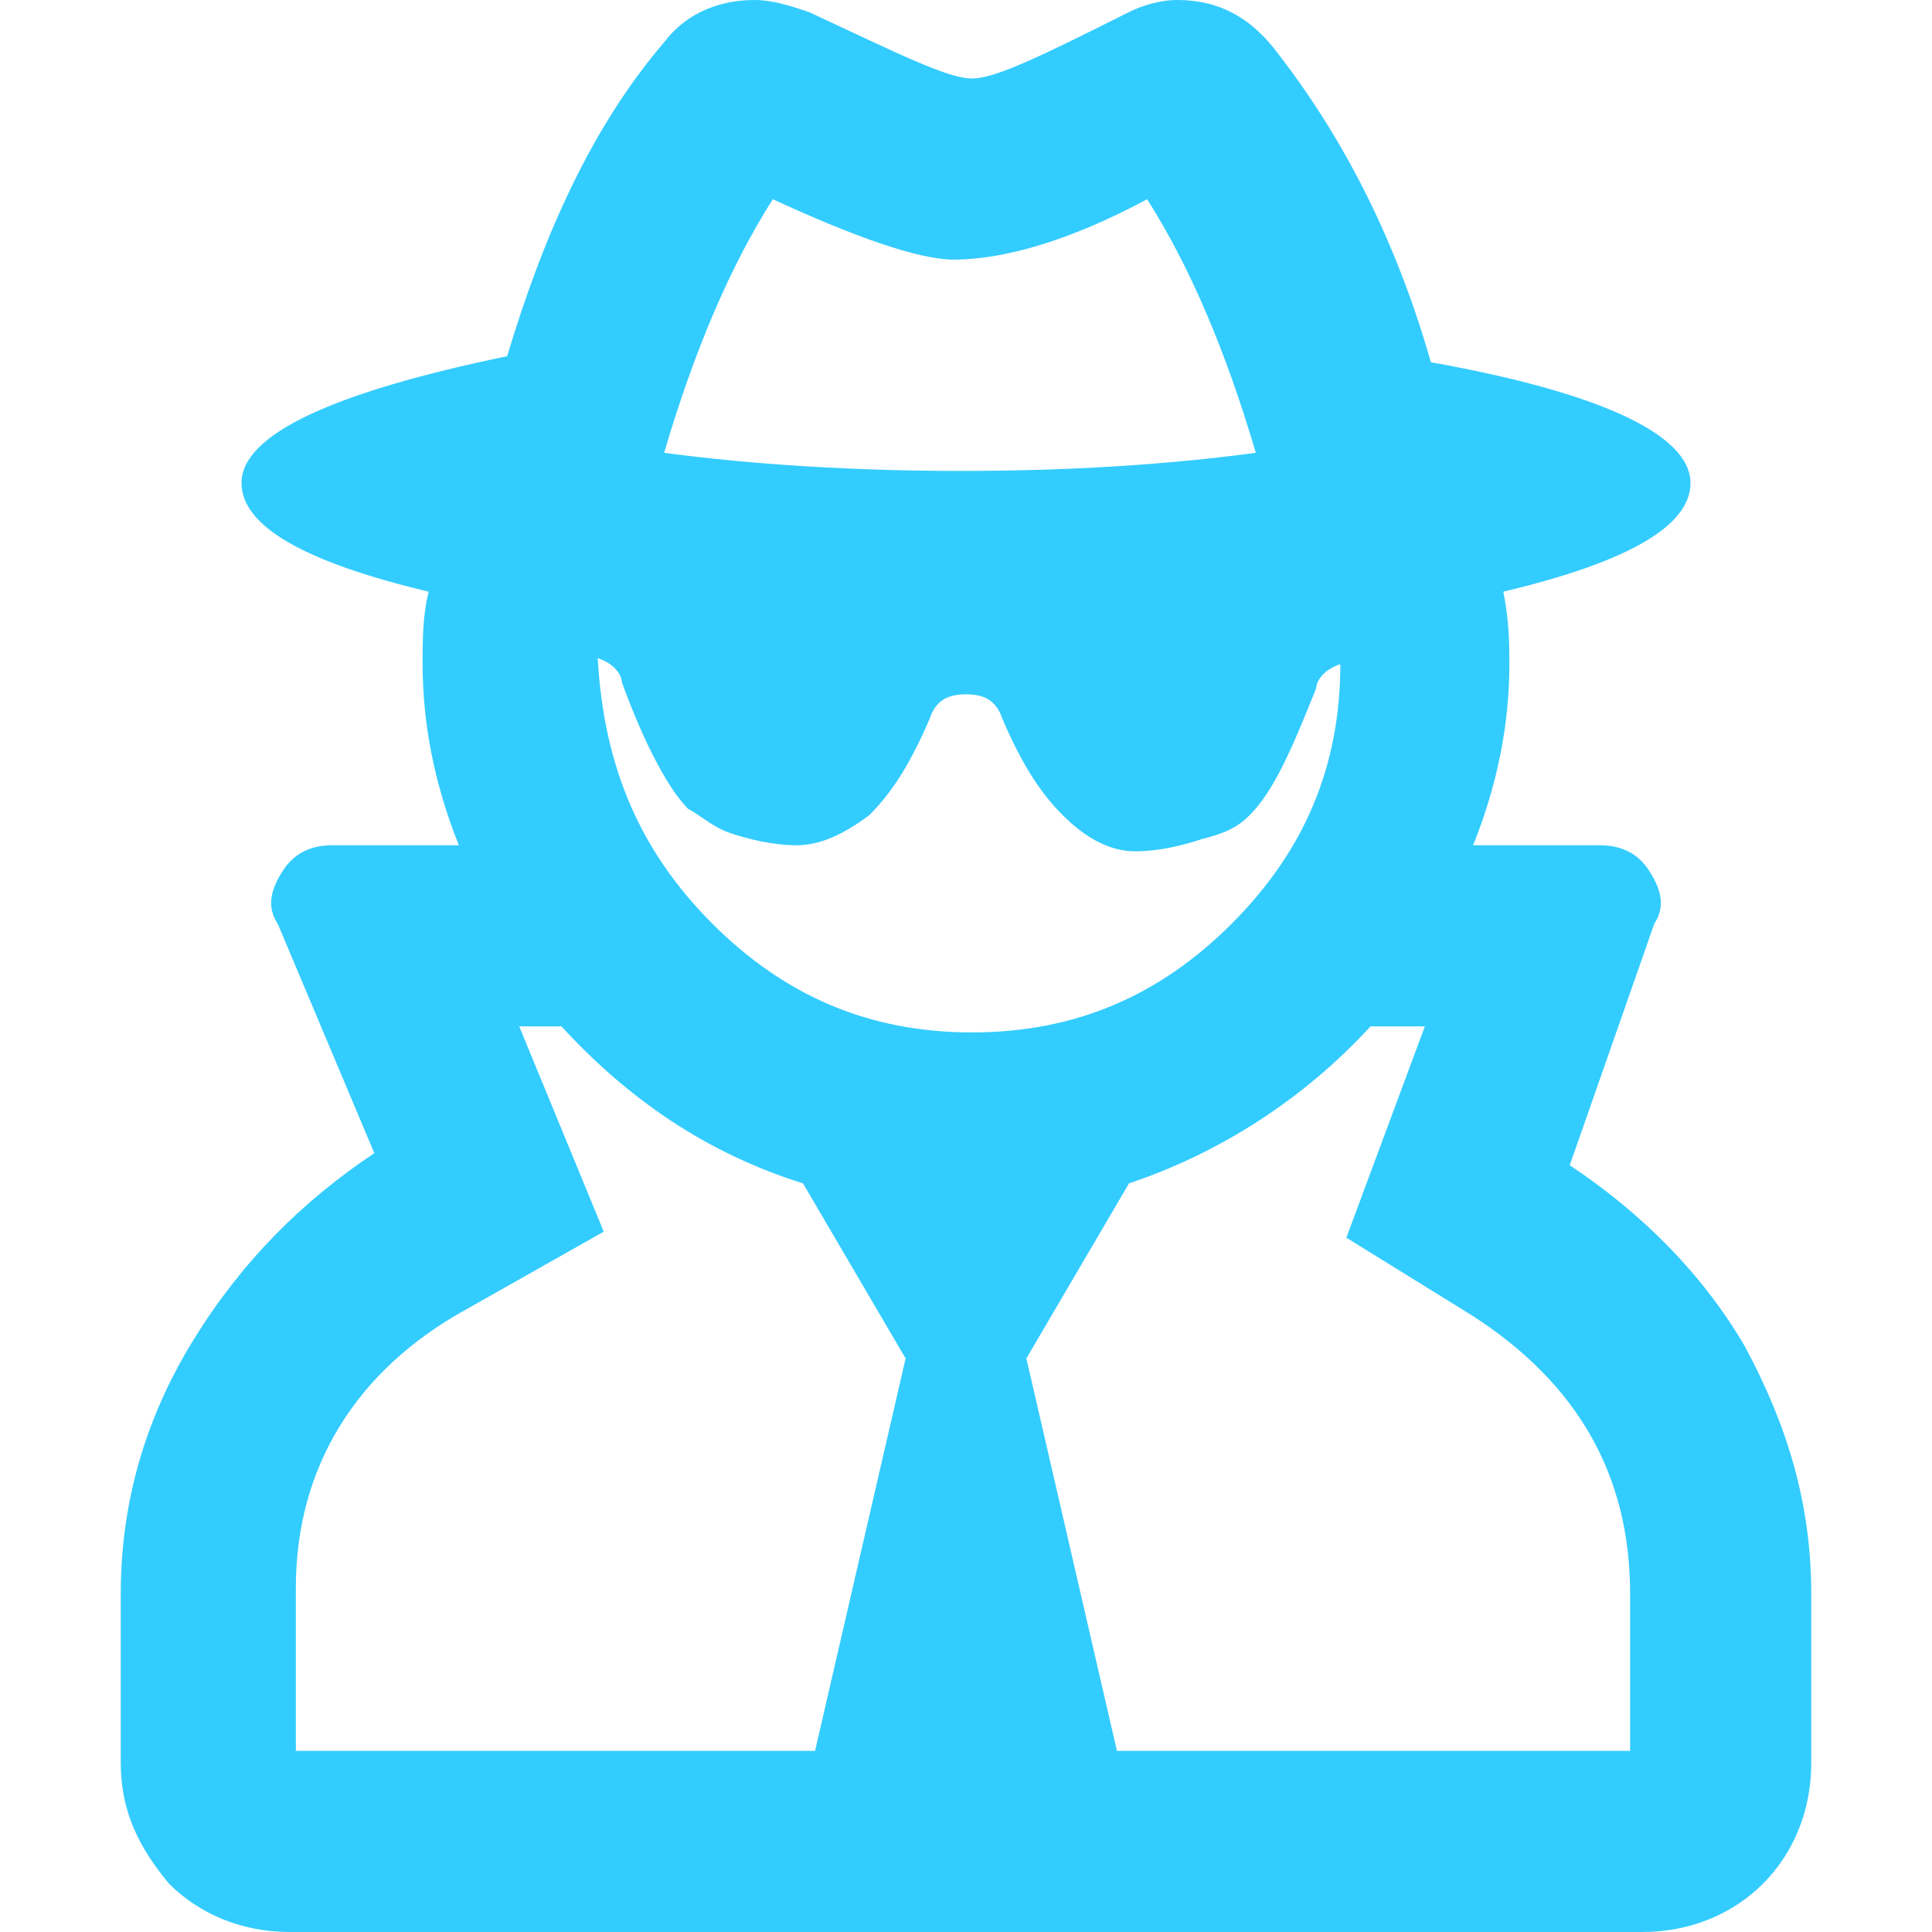 <?xml version="1.0" encoding="utf-8"?>
<!-- Generator: Adobe Illustrator 23.0.1, SVG Export Plug-In . SVG Version: 6.00 Build 0)  -->
<svg version="1.1" id="Layer_1" xmlns="http://www.w3.org/2000/svg" xmlns:xlink="http://www.w3.org/1999/xlink" x="0px" y="0px"
	 viewBox="0 0 32 32" style="enable-background:new 0 0 32 32;" xml:space="preserve">
<style type="text/css">
	.st0{enable-background:new    ;}
	.st1{fill:#33CCFF;}
</style>
<g id="Layer_7">
	<g class="st0">
		<path class="st1" d="M26,19.3c1.2,0.8,2.2,1.8,2.9,3c0.7,1.3,1.1,2.6,1.1,4.1v2.8c0,0.8-0.3,1.5-0.8,2S28,32,27.2,32H4.8
			c-0.8,0-1.5-0.3-2-0.8C2.3,30.6,2,30,2,29.2v-2.8c0-1.5,0.4-2.9,1.2-4.2c0.8-1.3,1.8-2.3,3-3.1l-1.6-3.8c-0.2-0.3-0.1-0.6,0.1-0.9
			C4.9,14.1,5.2,14,5.5,14h2.1C7.2,13,7,12,7,11c0-0.4,0-0.8,0.1-1.2C5,9.3,4,8.7,4,8c0-0.8,1.5-1.5,4.4-2.1C9,3.9,9.8,2.1,11,0.7
			C11.3,0.3,11.8,0,12.5,0c0.3,0,0.6,0.1,0.9,0.2c1.5,0.7,2.3,1.1,2.7,1.1c0.4,0,1.2-0.4,2.6-1.1C18.9,0.1,19.2,0,19.5,0
			c0.7,0,1.2,0.3,1.6,0.8c1.1,1.4,2,3.1,2.6,5.2C26.5,6.5,28,7.2,28,8c0,0.7-1,1.3-3.1,1.8C25,10.3,25,10.7,25,11c0,1-0.2,2-0.6,3
			h2.1c0.3,0,0.6,0.1,0.8,0.4c0.2,0.3,0.3,0.6,0.1,0.9L26,19.3z M13.5,29l1.5-6.5l-1.7-2.9c-1.6-0.5-2.9-1.4-4-2.6H8.6l1.4,3.4
			l-2.3,1.3c-1.8,1-2.8,2.6-2.8,4.6V29H13.5z M11.8,15.3c1.2,1.2,2.6,1.8,4.3,1.8s3.1-0.6,4.3-1.8s1.8-2.6,1.8-4.3
			c-0.3,0.1-0.4,0.3-0.4,0.4c-0.4,1-0.7,1.7-1.1,2.1c-0.2,0.2-0.4,0.3-0.8,0.4c-0.3,0.1-0.7,0.2-1.1,0.2s-0.8-0.2-1.2-0.6
			c-0.4-0.4-0.7-0.9-1-1.6c-0.1-0.3-0.3-0.4-0.6-0.4c-0.3,0-0.5,0.1-0.6,0.4c-0.3,0.7-0.6,1.2-1,1.6C14,13.8,13.6,14,13.2,14
			c-0.4,0-0.8-0.1-1.1-0.2c-0.3-0.1-0.5-0.3-0.7-0.4c-0.3-0.3-0.7-1-1.1-2.1c0-0.1-0.1-0.3-0.4-0.4C10,12.7,10.6,14.1,11.8,15.3z
			 M12.8,3.3c-0.7,1.1-1.3,2.5-1.8,4.2c1.5,0.2,3.2,0.3,4.9,0.3c1.8,0,3.4-0.1,4.9-0.3c-0.5-1.7-1.1-3.1-1.8-4.2
			c-1.3,0.7-2.4,1-3.2,1C15.2,4.3,14.1,3.9,12.8,3.3z M18.5,29H27v-2.6c0-2-0.9-3.5-2.6-4.6l-2.1-1.3l1.3-3.5h-0.9
			c-1.1,1.2-2.5,2.1-4,2.6L17,22.5L18.5,29z"/>
	</g>
</g>
</svg>
